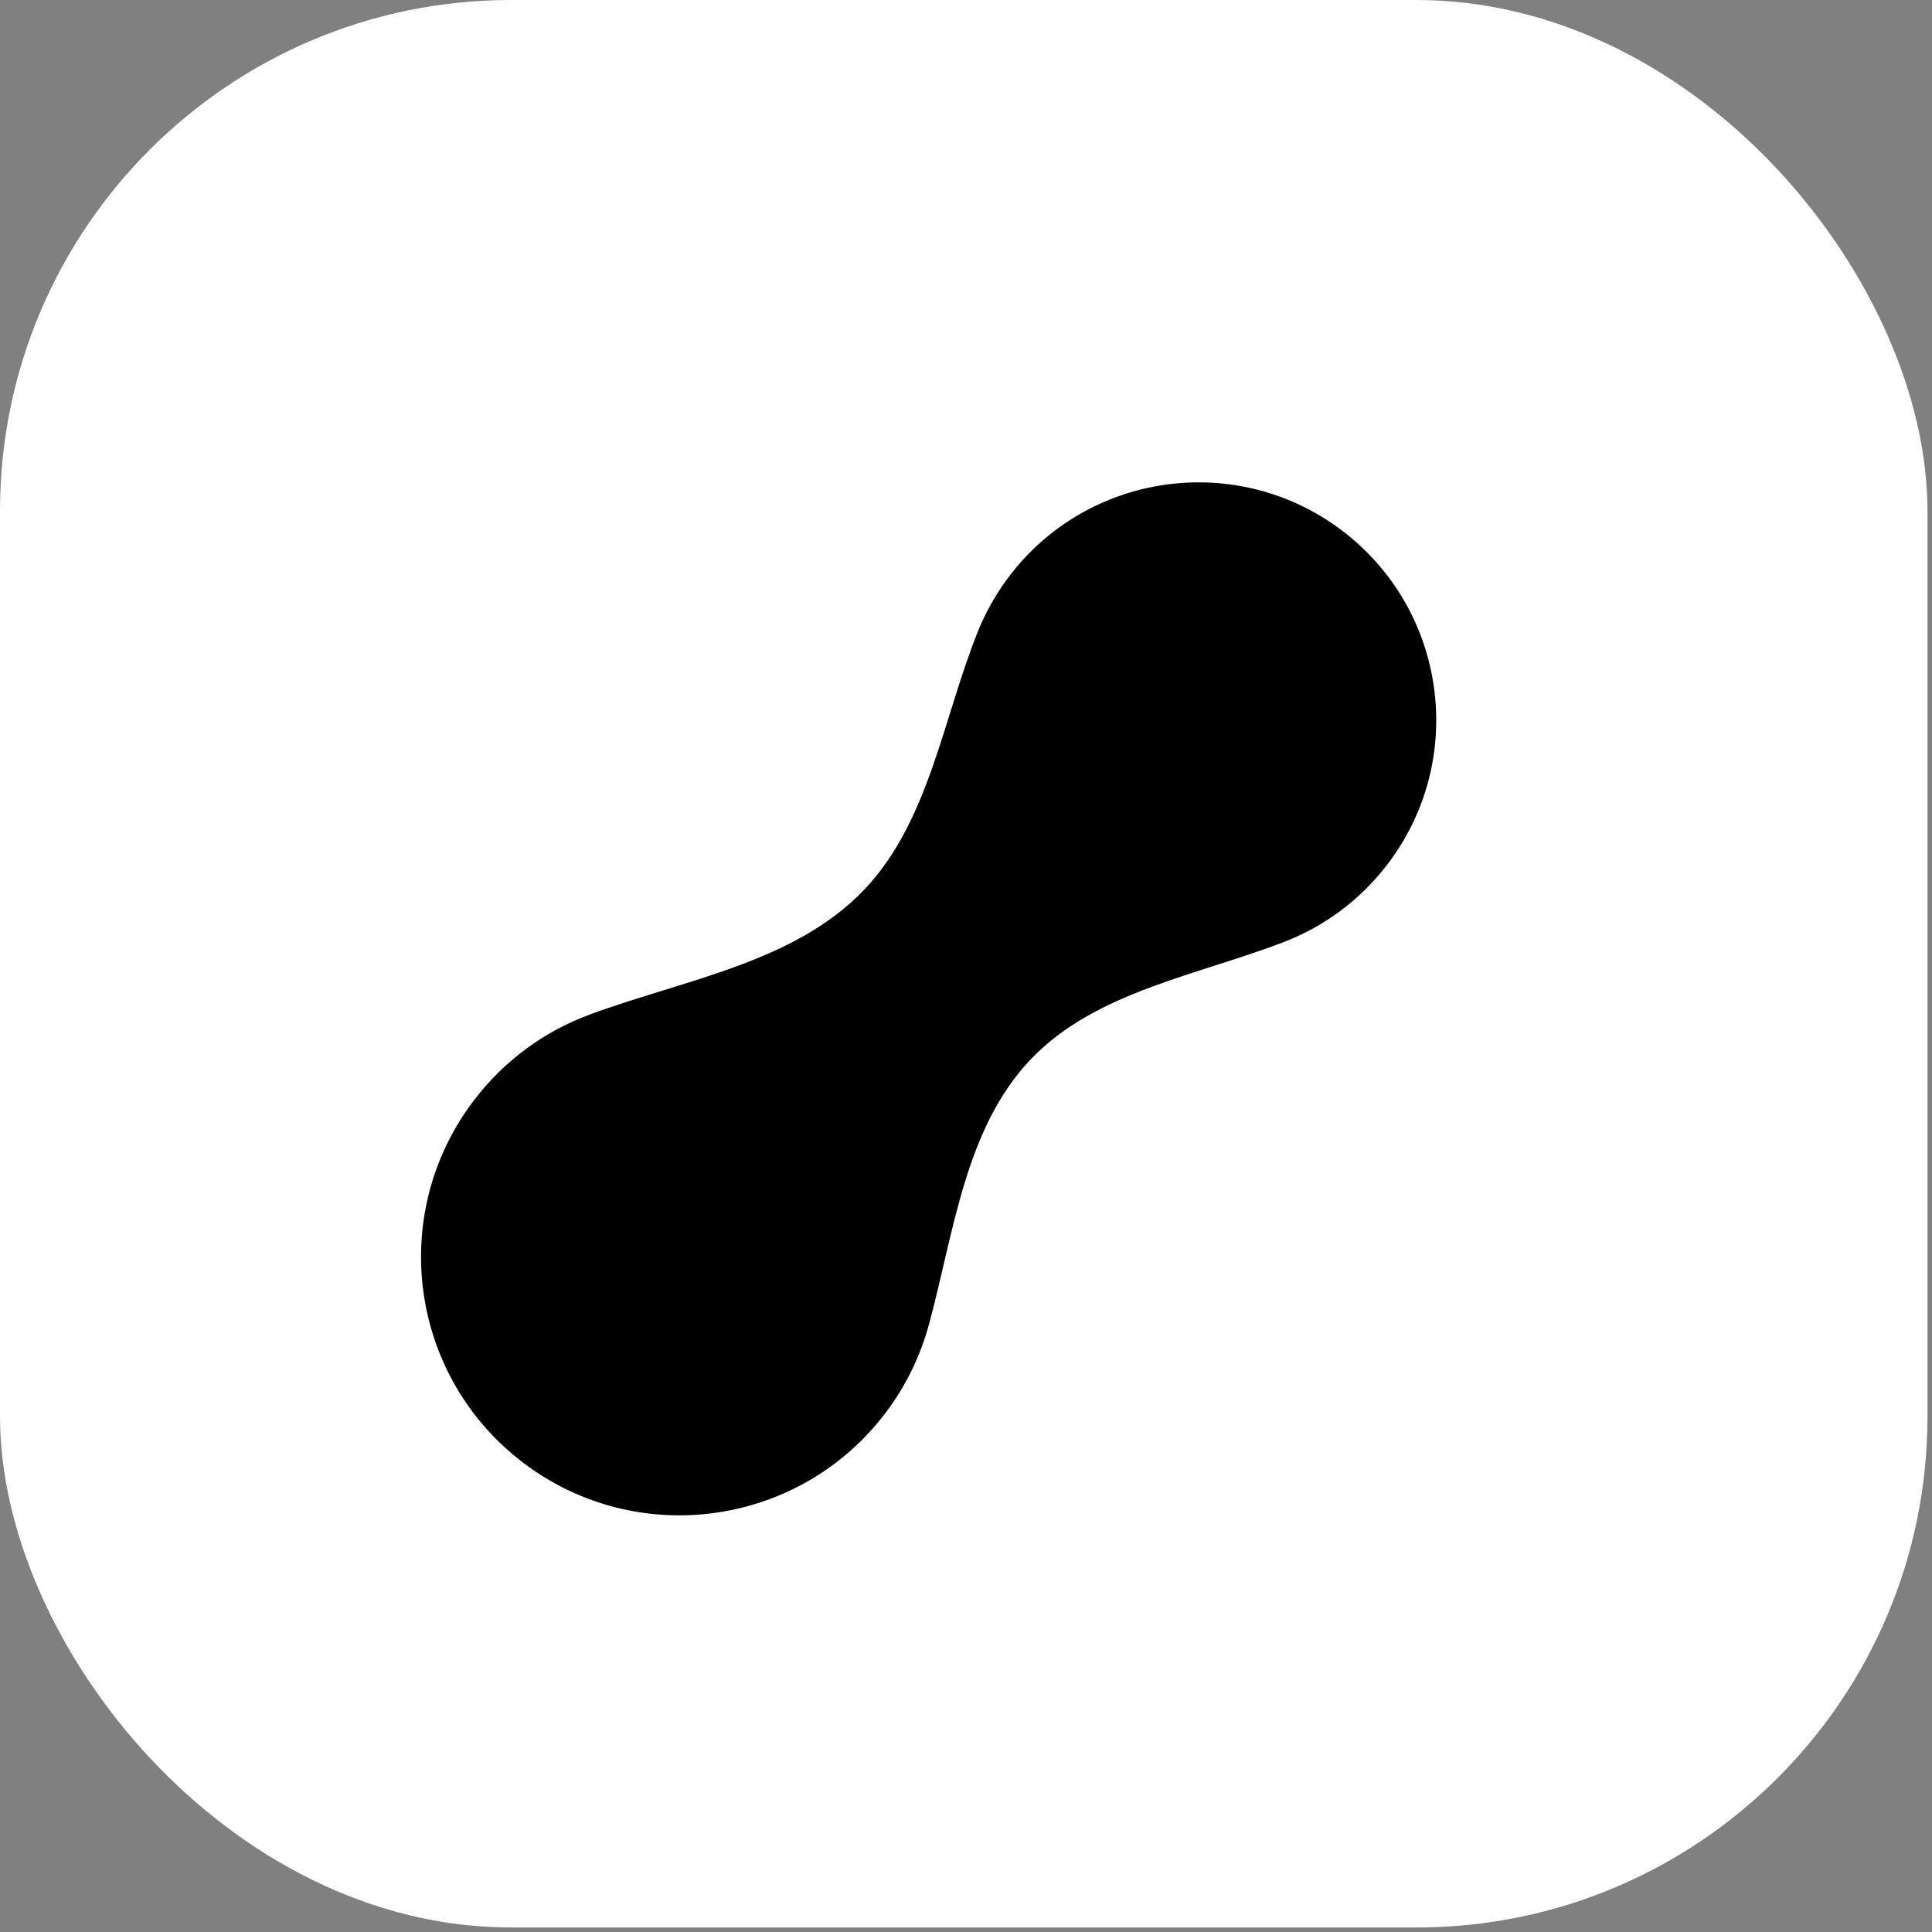 <svg width="27" height="27" viewBox="0 0 27 27" fill="none" xmlns="http://www.w3.org/2000/svg">
<rect x="0" y="0" width="27" height="27" fill="#808080" stroke="none"/>
<rect width="26.937" height="26.937" rx="7.143" fill="white"/>
<path fill-rule="evenodd" clip-rule="evenodd" d="M19.402 12.063C20.507 10.598 20.214 8.515 18.749 7.41C17.284 6.306 15.201 6.599 14.096 8.064C13.915 8.305 13.771 8.563 13.664 8.83C13.175 10.051 12.983 11.485 12.075 12.436C11.102 13.455 9.562 13.69 8.24 14.179C7.613 14.411 7.044 14.819 6.612 15.392C5.411 16.985 5.729 19.249 7.322 20.45C8.915 21.65 11.179 21.332 12.38 19.739C12.665 19.361 12.864 18.945 12.981 18.514C13.331 17.227 13.485 15.767 14.407 14.802C15.309 13.857 16.736 13.632 17.954 13.16C18.511 12.944 19.016 12.575 19.402 12.063Z" fill="black"/>
</svg>
